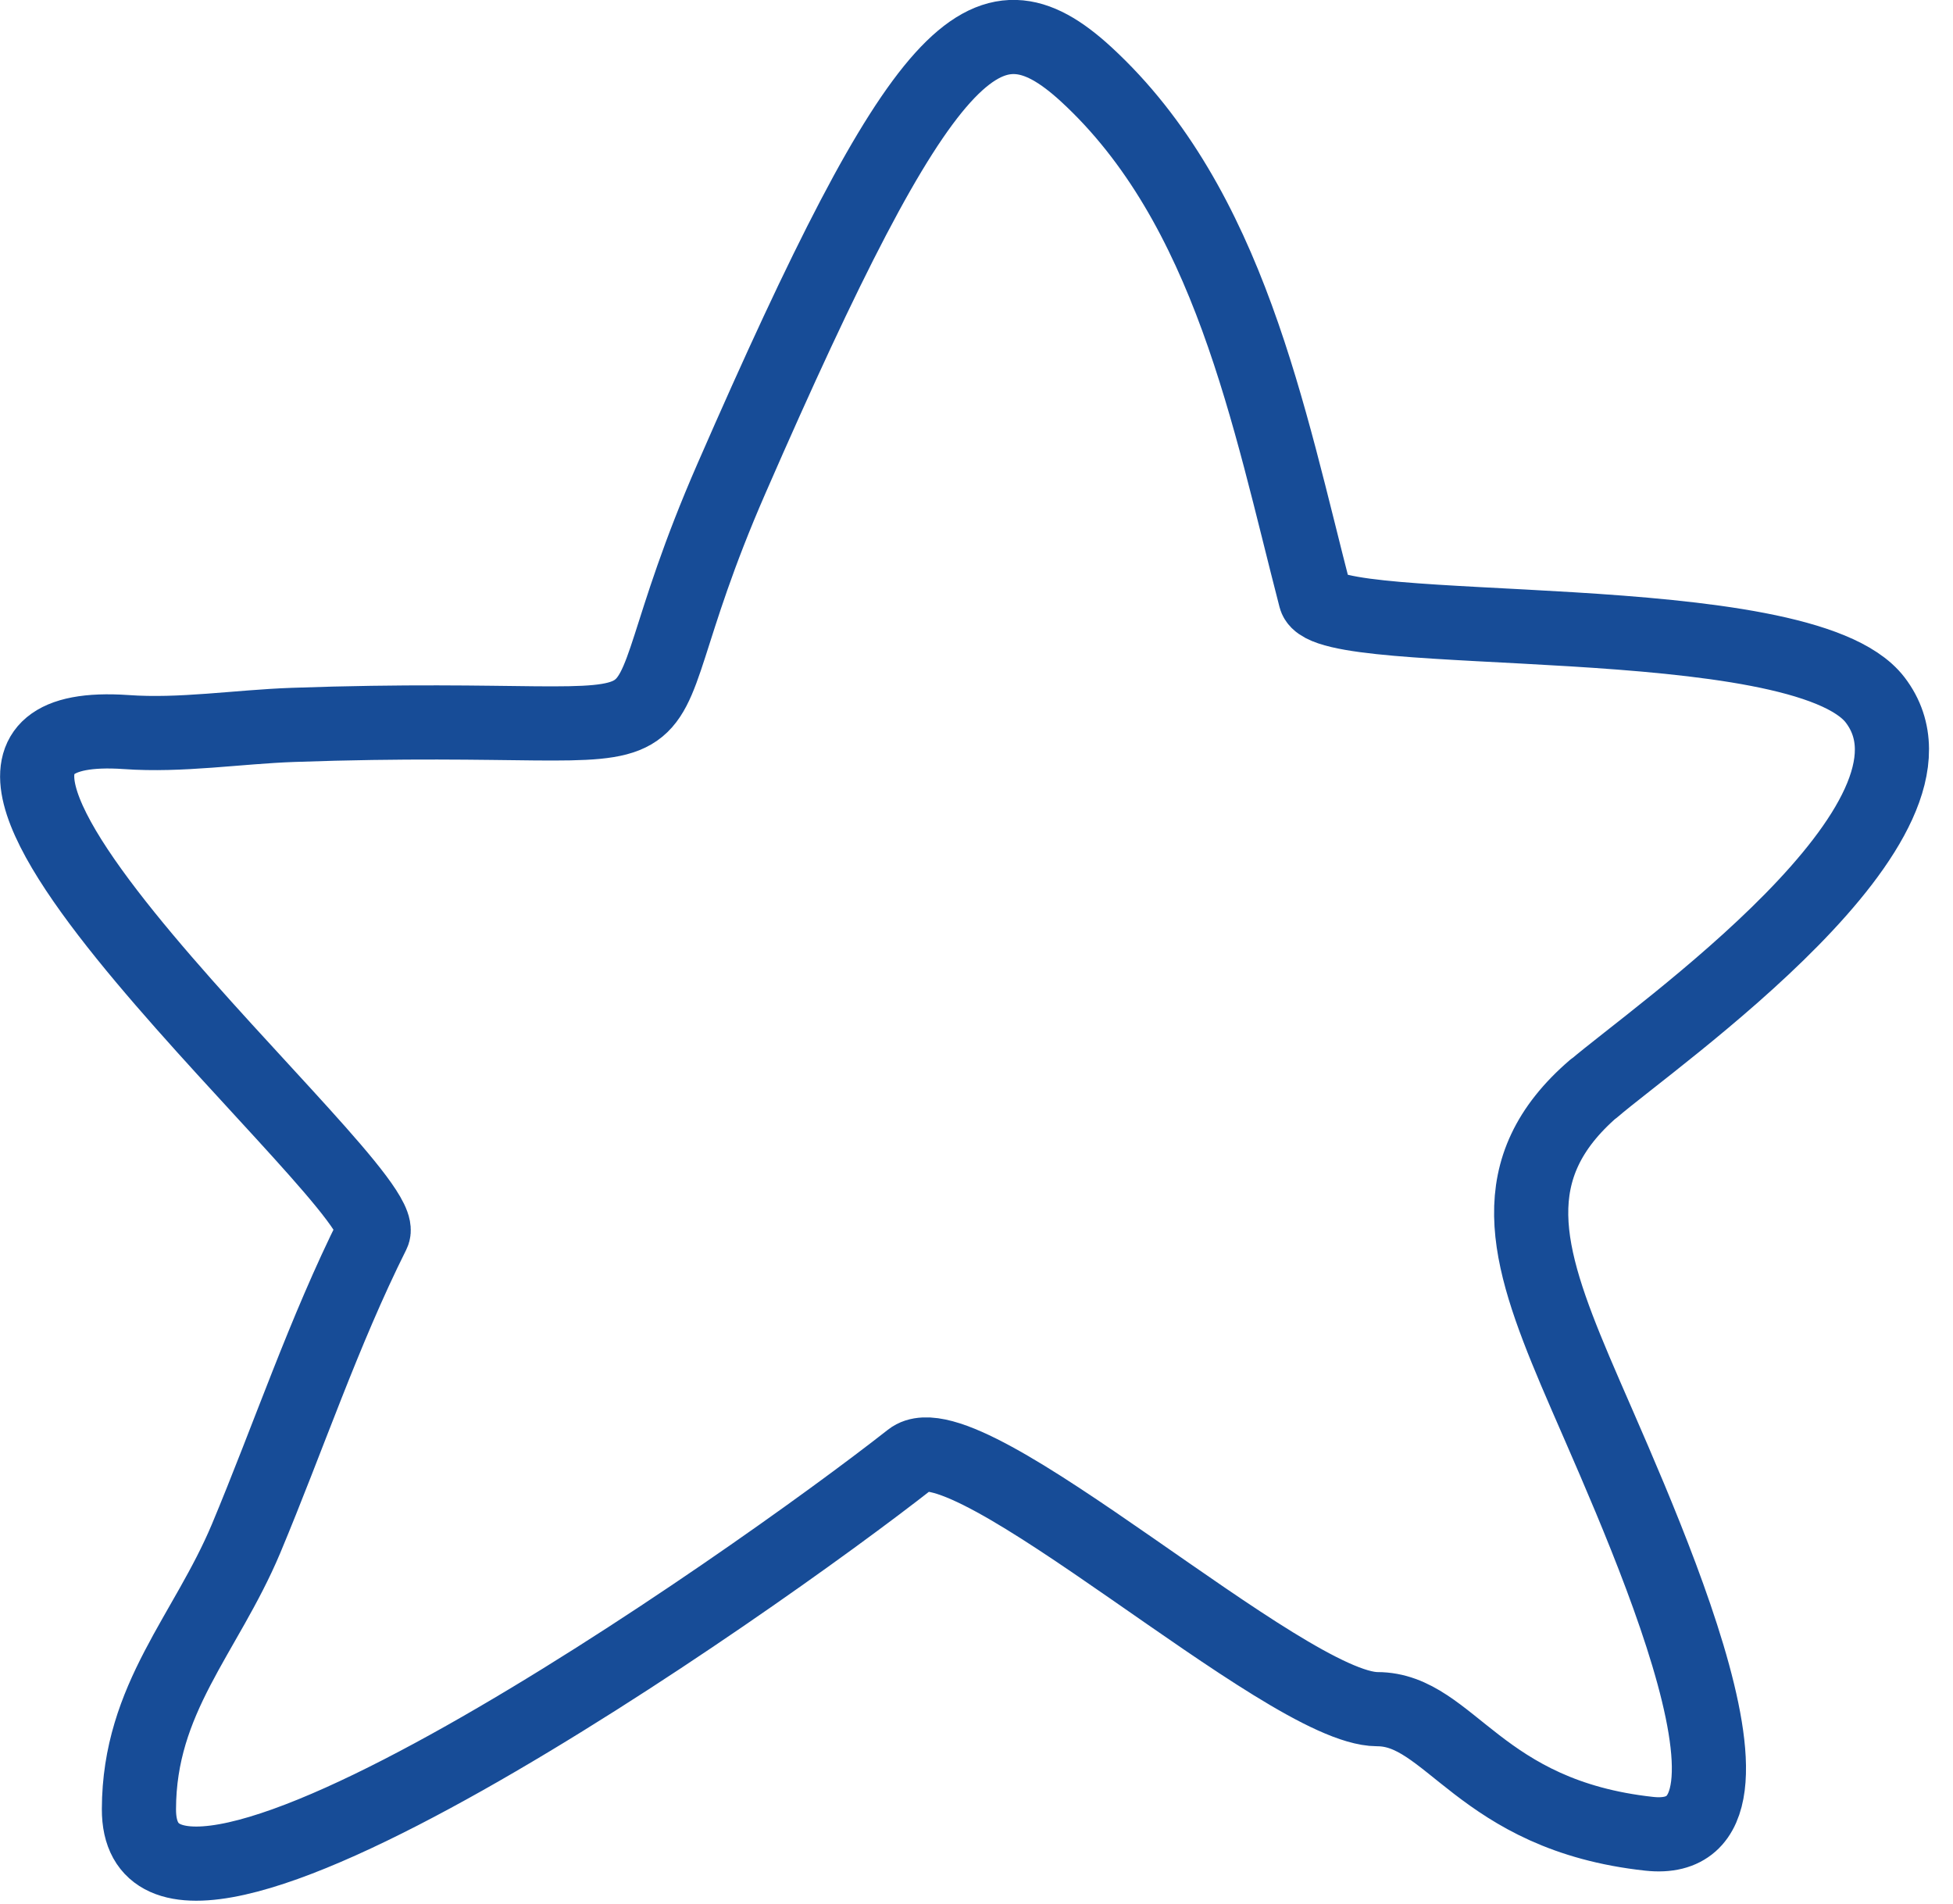 <?xml version="1.0" encoding="UTF-8"?> <svg xmlns="http://www.w3.org/2000/svg" width="79" height="77" viewBox="0 0 79 77" fill="none"><path d="M64.46 44.039C66.93 41.909 79.57 33.169 75.85 28.309C72.86 24.409 53.67 25.969 53.21 24.179C51.32 16.879 49.73 8.339 43.94 3.009C39.87 -0.731 37.31 1.659 29.59 19.349C24.09 31.939 30.34 28.669 11.85 29.319C9.61 29.399 7.32 29.769 5.1 29.609C-7.18 28.769 16 48.069 15.09 49.879C13.09 53.879 11.67 58.129 9.95 62.239C8.32 66.109 5.63 68.689 5.62 73.169C5.59 81.459 30.36 64.099 36.84 59.009C39.11 57.229 51.98 69.119 55.71 69.129C58.67 69.129 59.81 73.419 66.71 74.169C72.74 74.829 65.85 60.499 63.71 55.429C61.72 50.719 60.72 47.249 64.47 44.019L64.46 44.039Z" stroke="#174C97" stroke-width="3" stroke-linecap="round" stroke-linejoin="round"></path></svg> 